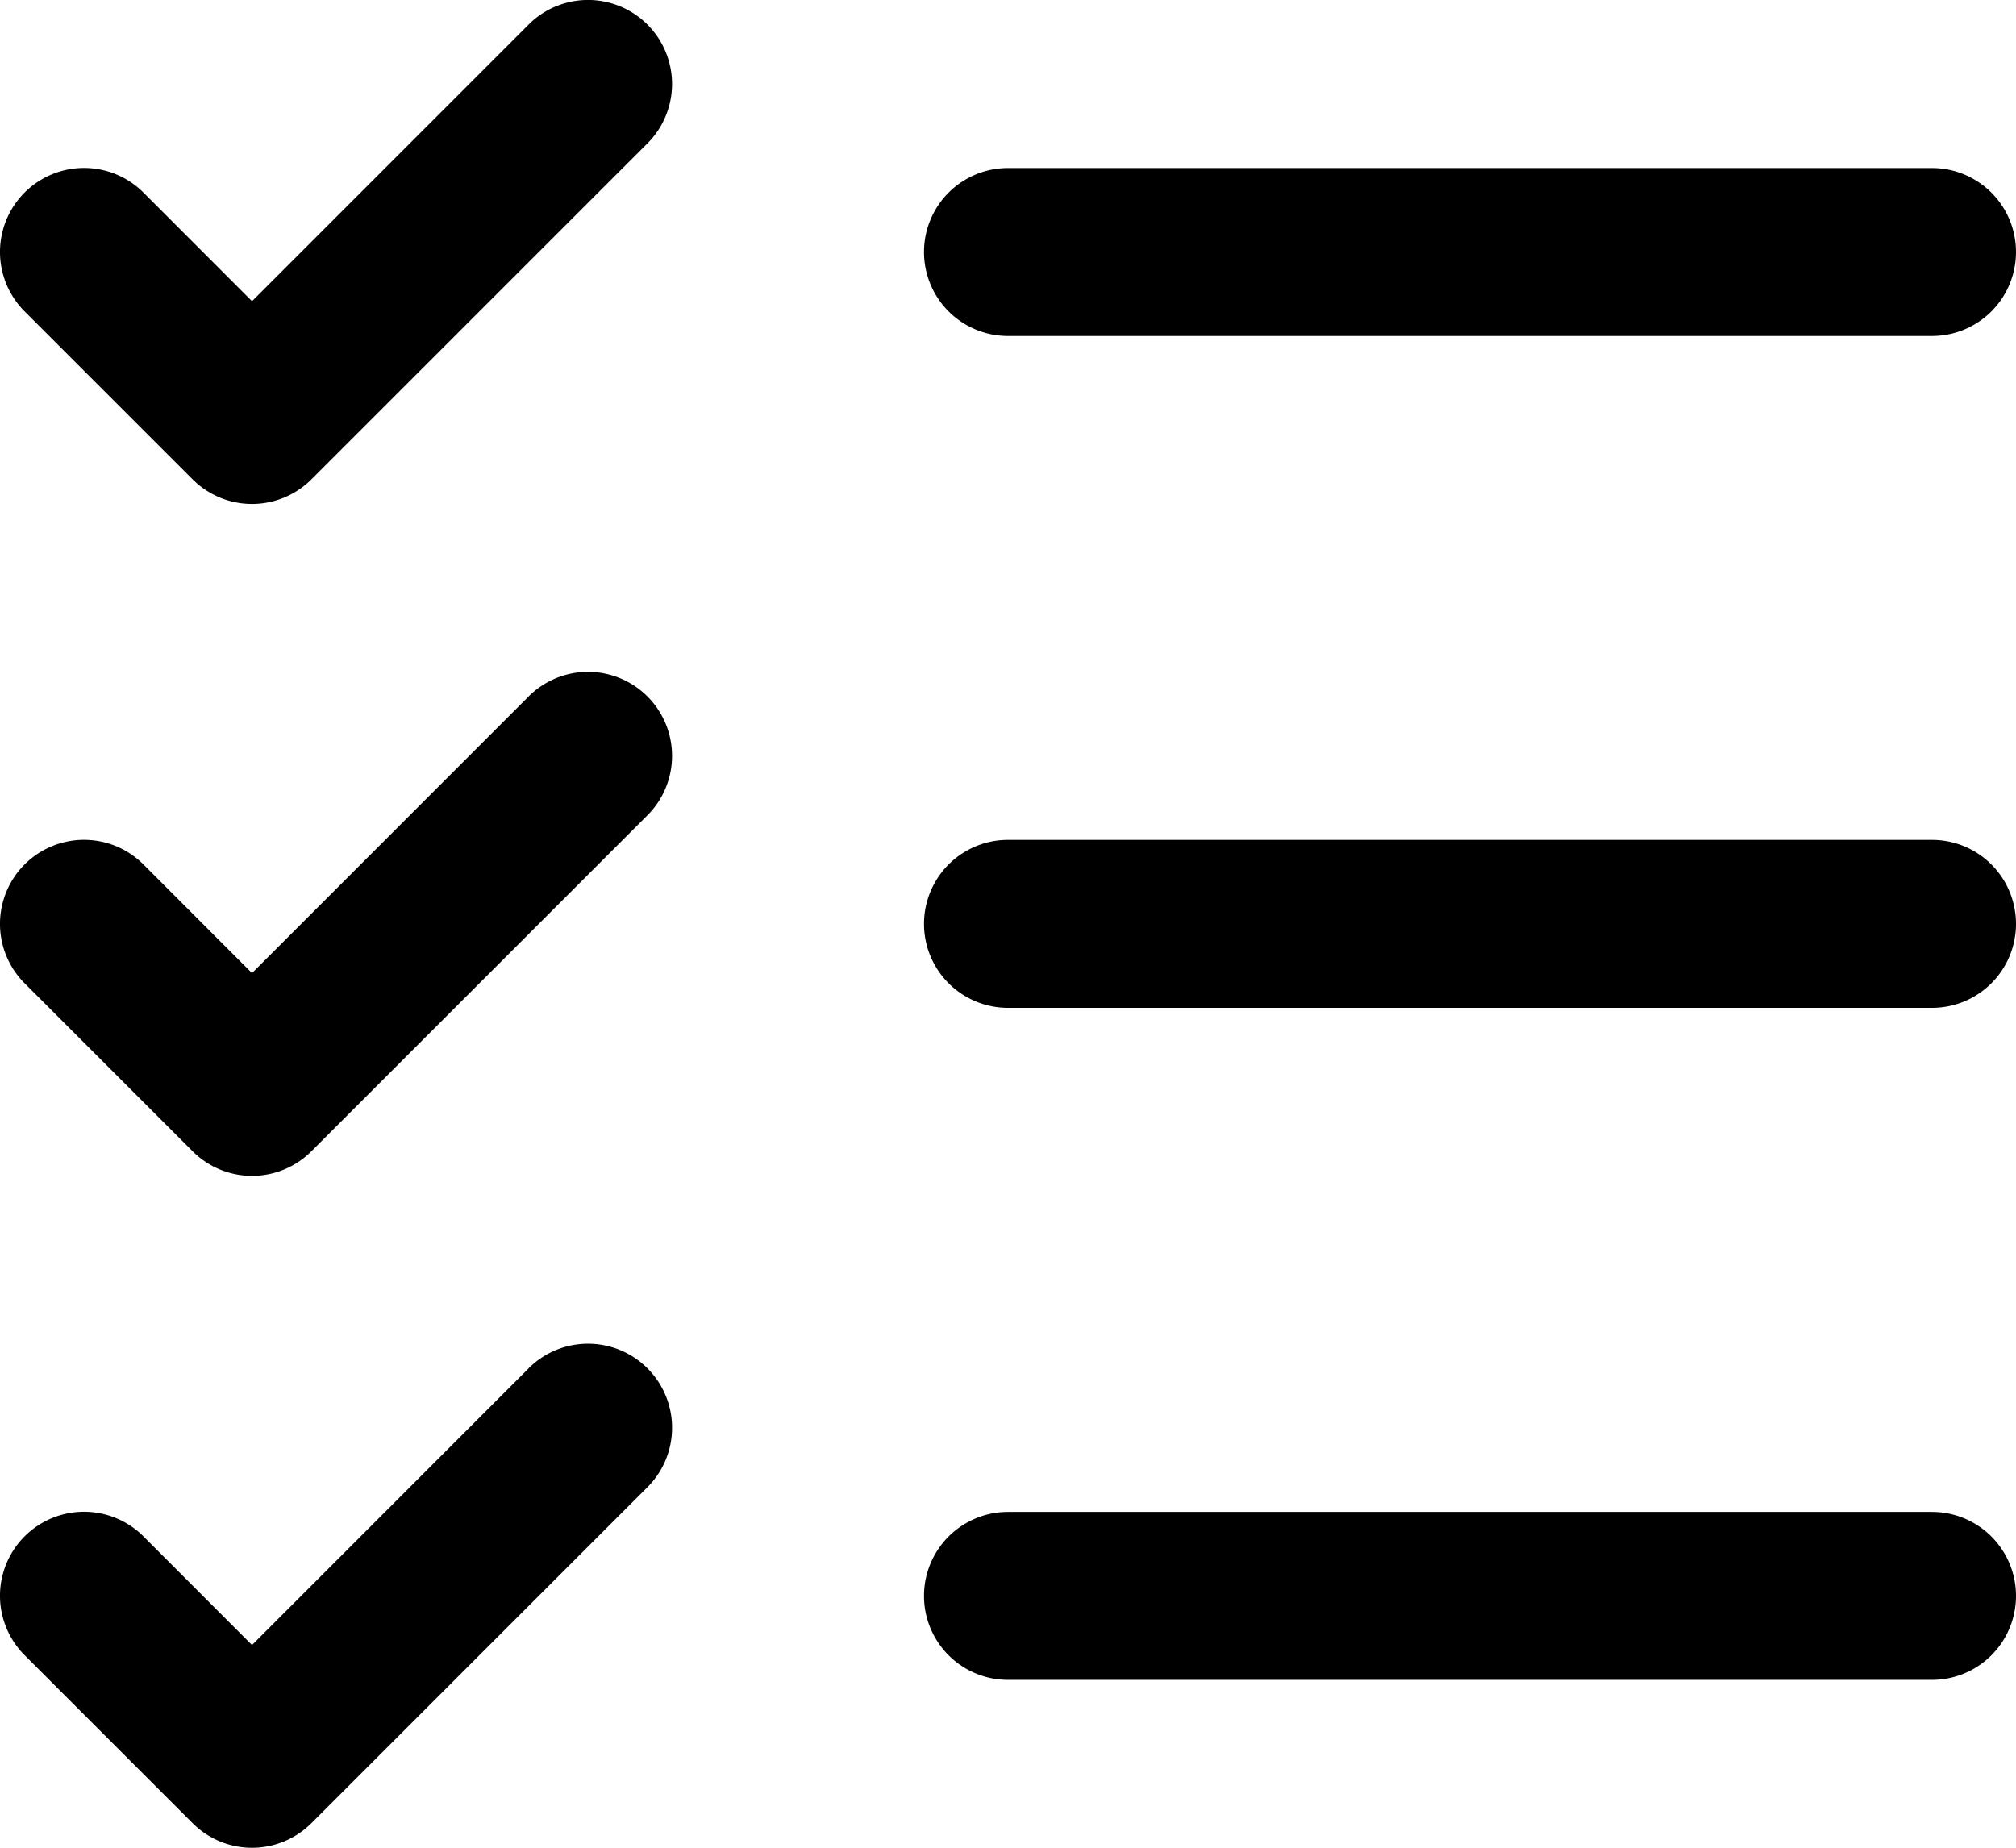 <svg xmlns="http://www.w3.org/2000/svg" width="53.334" height="48.892" viewBox="0 0 53.334 48.892">
  <path id="list-checks" d="M85.33,64.441a2.222,2.222,0,0,1-2.222,2.222H58.663a2.222,2.222,0,0,1,0-4.444H83.108A2.222,2.222,0,0,1,85.33,64.441ZM58.663,48.886H83.108a2.222,2.222,0,0,0,0-4.444H58.663a2.222,2.222,0,1,0,0,4.444ZM83.108,80H58.663a2.222,2.222,0,1,0,0,4.444H83.108a2.222,2.222,0,0,0,0-4.444ZM45.98,40.647l-7.317,7.319-2.872-2.875a2.223,2.223,0,0,0-3.144,3.144l4.444,4.444a2.222,2.222,0,0,0,3.144,0l8.889-8.889a2.223,2.223,0,1,0-3.144-3.144Zm0,17.778-7.317,7.319-2.872-2.875a2.223,2.223,0,0,0-3.144,3.144l4.444,4.444a2.222,2.222,0,0,0,3.144,0l8.889-8.889a2.223,2.223,0,1,0-3.144-3.144Zm0,17.778-7.317,7.319-2.872-2.875a2.223,2.223,0,0,0-3.144,3.144l4.444,4.444a2.222,2.222,0,0,0,3.144,0l8.889-8.889A2.223,2.223,0,0,0,45.98,76.2Z" transform="translate(-31.996 -39.996)"/>
</svg>
